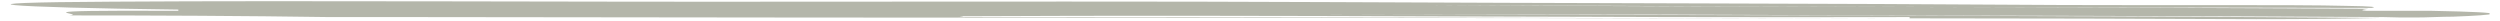 <?xml version="1.0" encoding="utf-8"?>
<!-- Generator: Adobe Illustrator 25.4.1, SVG Export Plug-In . SVG Version: 6.00 Build 0)  -->
<svg version="1.1" id="Layer_1" xmlns="http://www.w3.org/2000/svg" xmlns:xlink="http://www.w3.org/1999/xlink" x="0px" y="0px"
	 viewBox="0 0 600 5" style="enable-background:new 0 0 600 5;" xml:space="preserve">
<style type="text/css">
	.st0{clip-path:url(#SVGID_00000156565879508836565960000017319454529859069117_);fill:#B4B6AA;}
</style>
<g>
	<g>
		<defs>
			<rect id="SVGID_1_" x="2.5" y="0.2" width="595" height="4.5"/>
		</defs>
		<clipPath id="SVGID_00000174573532895577308220000012241128541806102958_">
			<use xlink:href="#SVGID_1_"  style="overflow:visible;"/>
		</clipPath>
		<path style="clip-path:url(#SVGID_00000174573532895577308220000012241128541806102958_);fill:#B4B6AA;" d="M579.5,4.2
			c-2.4,0-5.1,0-7.5-0.1c-46.9-0.3-93.5-0.3-145.4-0.5C390.2,3.4,348.7,3.5,312,3.4c86.2,0.2,177,0.3,259.6,0.9
			c-8.4,0.2-18.3,0.3-30.1,0.3c-27.9-0.1-55.6-0.2-83.2-0.2c0-0.1,0-0.2,0-0.3c-78.1,0.2-150.9-0.6-228.7-0.2c2.7,0,1.2,0.1,0.6,0.2
			c-0.3,0-0.3,0-0.6,0c0.3,0,0.3,0,0.6,0c-0.6,0-0.3,0.1,4.5,0.1c-4.8,0-5.1,0-4.5-0.1c76.6,0,148.4,0.2,225.1,0.4
			c-119-0.3-233.8-0.2-355.5-0.4c-5.1,0-15.6,0-20.7,0C58.4,3.8,37.7,3.7,16.6,3.7C21.7,3.3,1,2.4,42.8,2.6c0-0.1,0-0.2,0-0.3
			C1,1.8-14.6,0.6,27.1,0.4c46.9-0.3,109.1,0.1,166.5,0c41.5,0,83.2-0.1,124.7,0.1C375.4,0.8,437.9,0.8,495,1.2
			c20.7,0.1,57.1-0.1,67.6,0.2c7.5,0.1,7.8,0.3,6.6,0.5C535,1.8,501,1.8,467.4,1.7c-41.5-0.1-82.6-0.3-124.1-0.5
			c40.3,0.3,81.7,0.4,124.1,0.5c33.7,0.1,67.3,0.2,101,0.4c-1.2,0.2-2.4,0.4-0.3,0.5c0,0,10.5,0,15.6,0c20.7,0.4,15.6,1,5.1,1.4
			C585.8,4,582.8,4.2,579.5,4.2"/>
	</g>
</g>
</svg>
